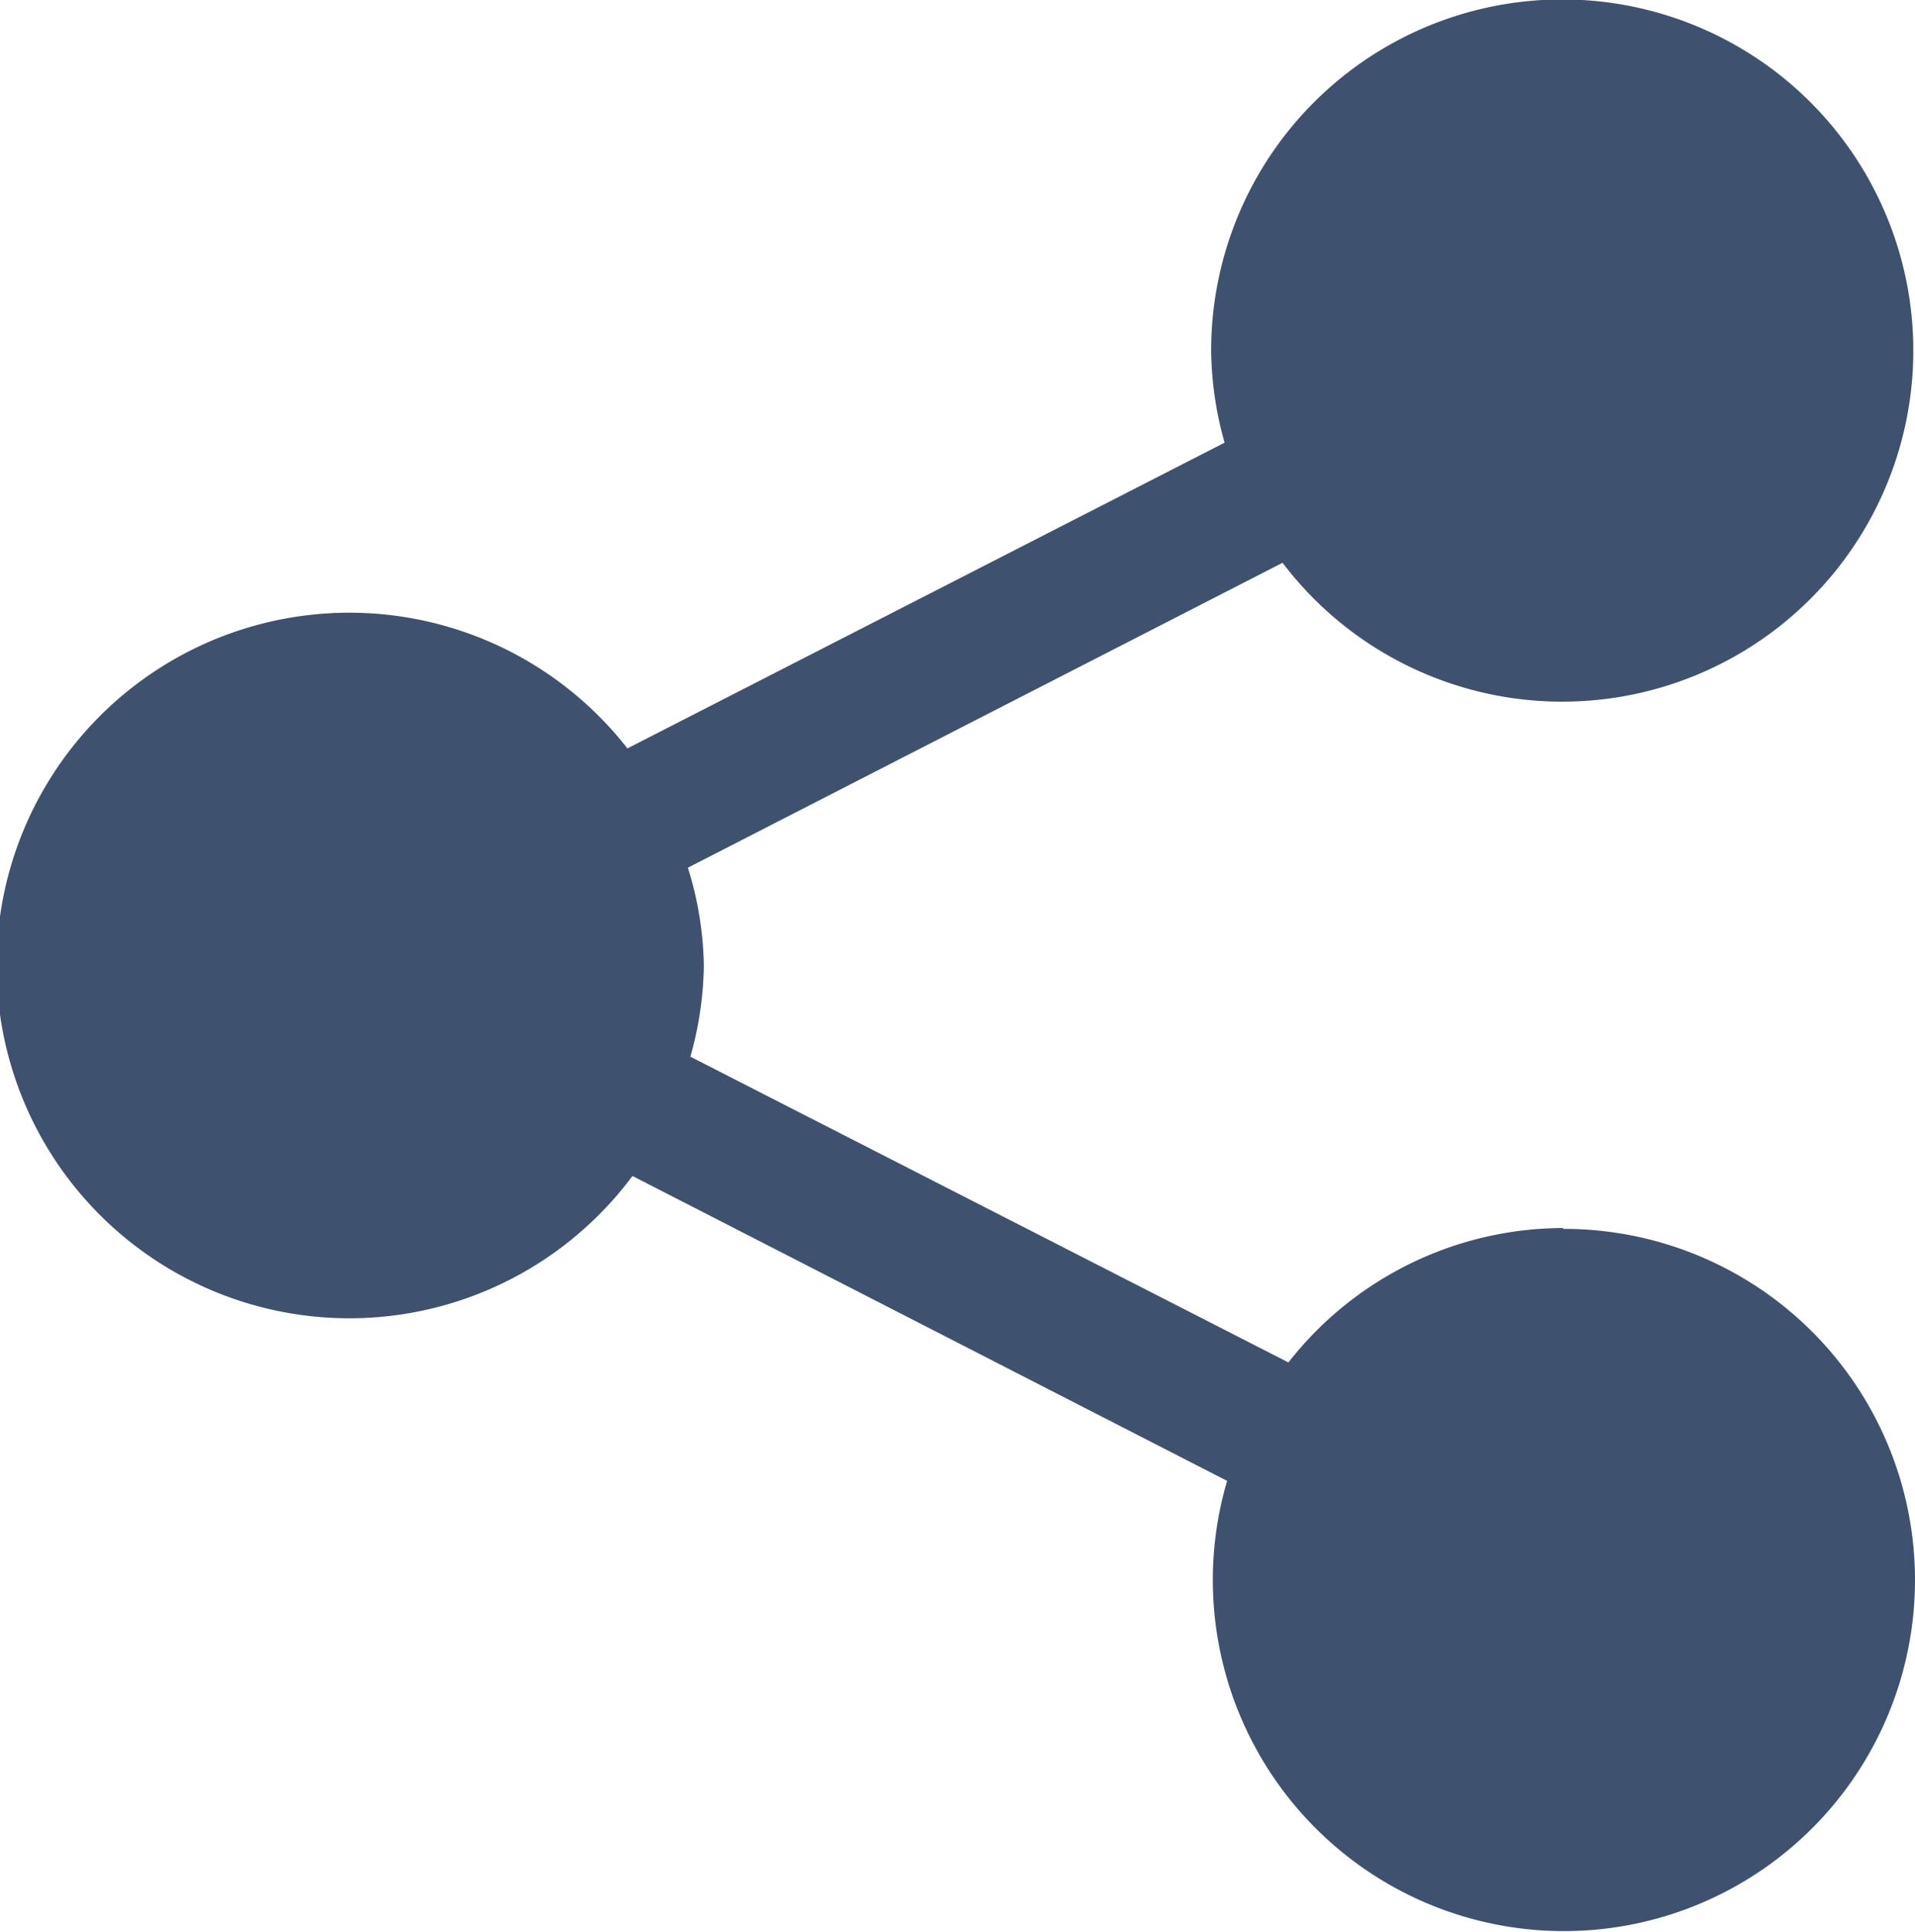 <svg xmlns="http://www.w3.org/2000/svg" viewBox="0 0 22.8 23"><defs><style>.cls-1{fill:#3e5270;}</style></defs><title>Asset 2</title><g id="Layer_2" data-name="Layer 2"><g id="Layer_1-2" data-name="Layer 1"><path class="cls-1" d="M18.61,14.62a4.16,4.16,0,0,0-3.27,1.6L8.22,12.58a4.2,4.2,0,0,0,.16-1.08,4.09,4.09,0,0,0-.19-1.17L15.27,6.7a4.18,4.18,0,1,0-.85-2.51,4.2,4.2,0,0,0,.16,1.08L7.47,8.91A4.2,4.2,0,1,0,7.53,14l7.08,3.63a4.18,4.18,0,1,0,4-3Z"/></g></g></svg>